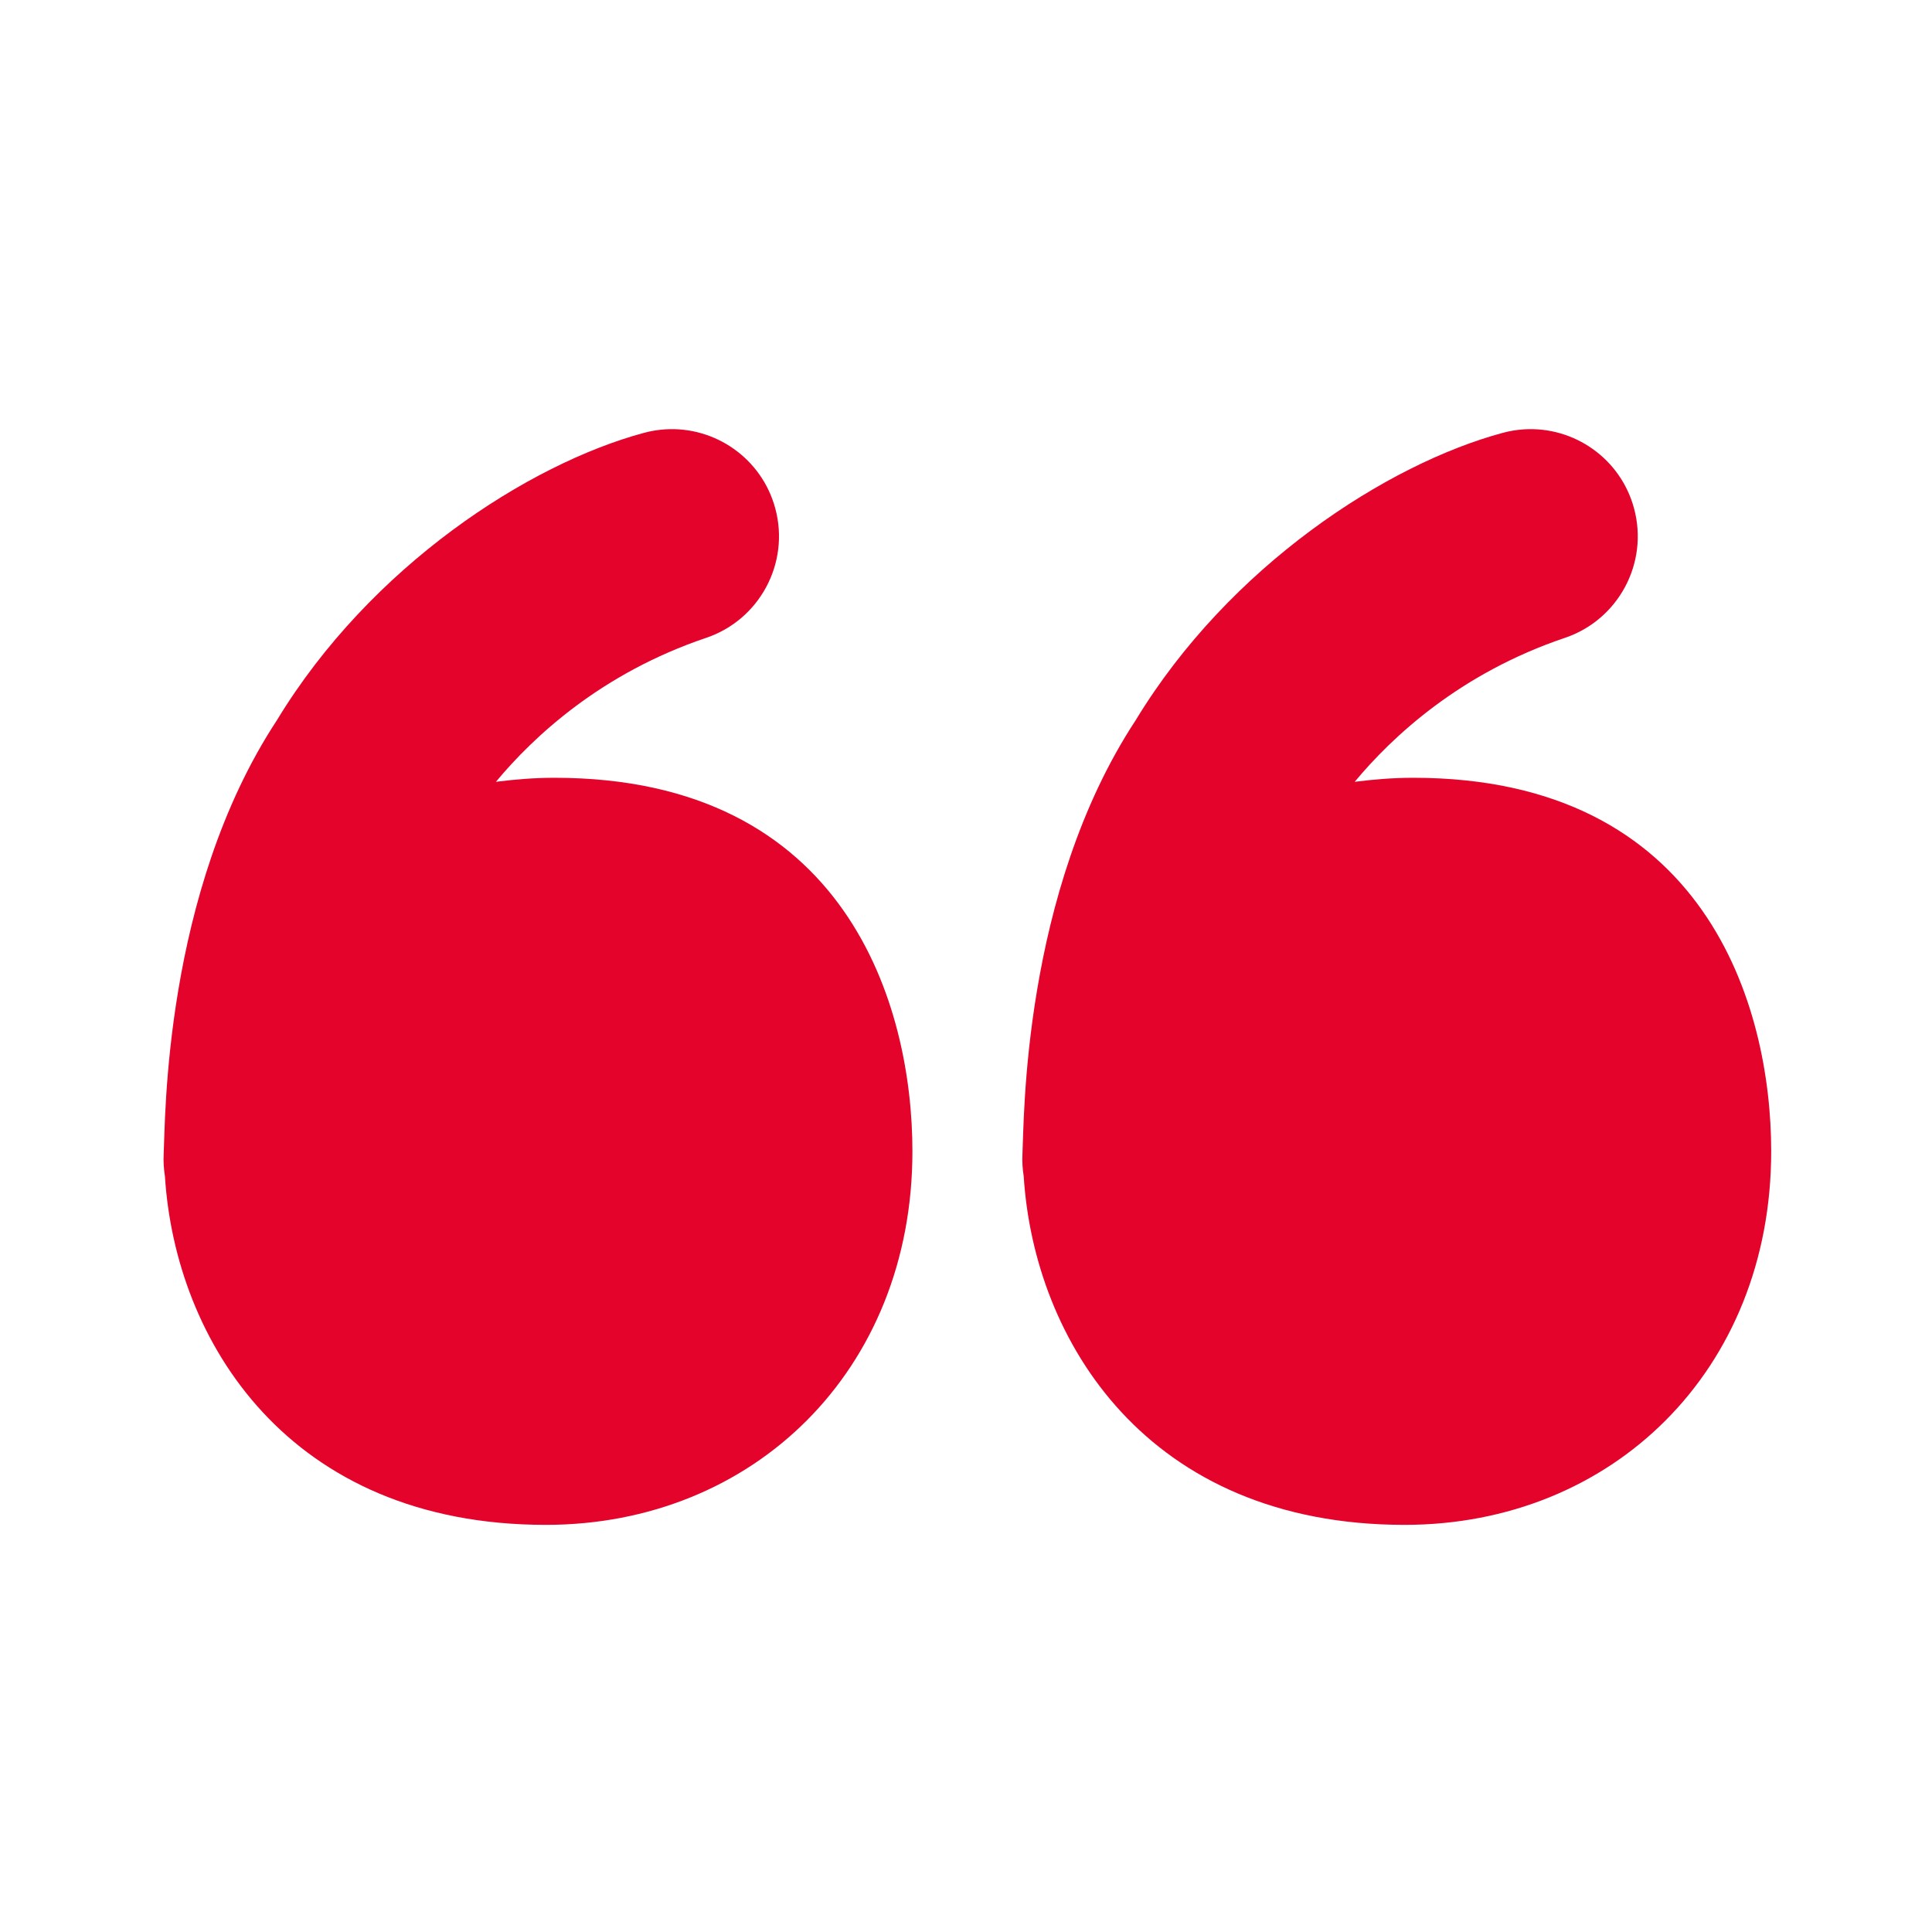 <svg xmlns="http://www.w3.org/2000/svg" xmlns:xlink="http://www.w3.org/1999/xlink" viewBox="0,0,256,256" width="256px" height="256px"><g fill="#e4032b" fill-rule="nonzero" stroke="none" stroke-width="1" stroke-linecap="butt" stroke-linejoin="miter" stroke-miterlimit="10" stroke-dasharray="" stroke-dashoffset="0" font-family="none" font-weight="none" font-size="none" text-anchor="none" style="mix-blend-mode: normal"><g transform="scale(3.556,3.556)"><path d="M24.795,15.998c-0.265,0.016 -0.533,0.059 -0.799,0.131c-4.295,1.157 -10.185,4.948 -13.682,10.715c-4.223,6.43 -4.151,14.941 -4.215,16.156c-0.015,0.284 0.004,0.563 0.047,0.834c0.387,6.116 4.592,12.986 14.193,12.986c7.719,0 13.66,-5.737 13.66,-13.92c0,-5.396 -2.426,-13.918 -13.34,-13.918c-0.753,0 -1.474,0.061 -2.18,0.15c1.399,-1.682 3.925,-4.049 7.842,-5.367c1.978,-0.672 3.119,-2.775 2.568,-4.82c-0.502,-1.864 -2.242,-3.061 -4.096,-2.947zM56.795,15.998c-0.265,0.016 -0.533,0.059 -0.799,0.131c-4.295,1.157 -10.185,4.948 -13.682,10.715c-4.223,6.43 -4.151,14.941 -4.215,16.156c-0.015,0.284 0.004,0.563 0.047,0.834c0.387,6.116 4.592,12.986 14.193,12.986c7.719,0 13.66,-5.737 13.66,-13.92c0,-5.396 -2.426,-13.918 -13.34,-13.918c-0.753,0 -1.474,0.061 -2.18,0.15c1.399,-1.682 3.925,-4.049 7.842,-5.367c1.978,-0.672 3.119,-2.775 2.568,-4.82c-0.502,-1.864 -2.242,-3.061 -4.096,-2.947z"></path></g></g></svg>